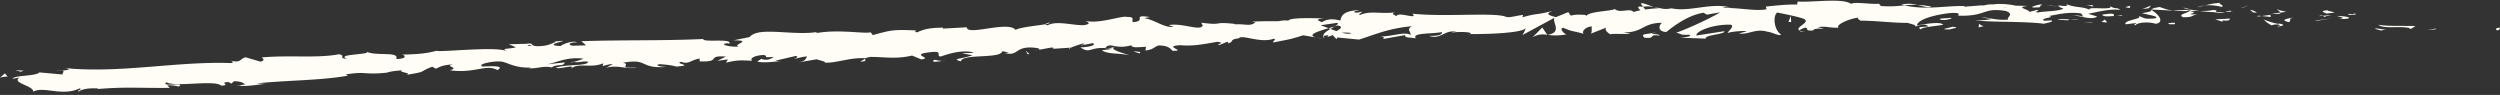 <svg fill="none" height="24" viewBox="0 0 632 24" width="632" xmlns="http://www.w3.org/2000/svg"><rect x="0" y="0" width="632" height="24" fill="#333333" stroke="none"/><g fill="#fffdf5"><path d="M631.18 7.615c.929.154.663-.5.82-.598-1.579-.035-.8.76-.82.598zm-15.54-.197l.294-.232-2.324.436zM601.248 6.25c1.291 1.154 5.228.246 7.763.823l.403.274 1.223-.76c-3.129-.112-7.216.113-9.389-.344zm-7.545-2.756c.451.443-1.688.253 1.784.239-.171-.057-.219-.085-.321-.127a28.497 28.497 0 01-1.47-.112zm1.469.112c-.97-.408 1.524.063 0 0zm-7.032-.183l2.023-.246c-.403-.267-2.187-.429-1.51-.57-2.064.078-1.654.345-.506.816zm-1.934.661l1.046-.091c-.178-.113-.451-.162-1.046.091zm3.26-.295l-2.214.197c.28.19.294.534 1.018-.056-.198.302.253.028 1.203-.141zm1.23.239c1.107.295 2.549.527.52.78 3.833.085 3.314-.696-.52-.78zm9.745 3.277l1.476.408 1.319-.253c-.656.112-2.863-.506-2.795-.155zm-24.738-5.049c-.137.218.649.633.786.928l1.49-.197c-.752-.19-2.187-.394-2.276-.731zm.779.928l-2.228.288c1.975.134 2.344-.035 2.228-.288zm9.308 2.054l3.669-.598-4.373.57zm-18.534-3.383l1.271-.464-2.262.689zm-5.604-.113c.944-.4-1.25-.773-.259-1.012-1.524.028-2.836.358-4.018.66 1.25-.147 2.569-.056 4.271.352zm-6.259.078c.622-.085 1.271-.253 1.982-.43a9.522 9.522 0 00-1.982.43zm15.102 1.378c-.164-.148-.478-.513-1.715-.724l.848.675c.266.014.567.028.867.05zm-.84-.028l-.027-.021c-.944-.056-1.6-.099-1.88-.12.239.021.813.057 1.907.141zm1.059.042c-.082 0-.137-.007-.219-.014.082.063.13.092.219.014zm9.315 1.168c-1.312.295-4.032.562-1.442 1.216.95-.394-.533-.766 1.442-1.216zm-8.262-.324l2.337.246c-.041-.168-.451-.436.198-.583l-2.535.33zm-1.162.148l1.162-.148-.868-.098zm-11.208-1.667c-1.025.246-2.132.232-3.389.24a42.22 42.22 0 004.045.316c.192-.197.786-.535-.656-.556zm4.982.338c-.068.007-.157.02-.225.028.136.056.246.077.225-.028zm-20.699-.479c.068.043.129.078.198.12l.047-.106zm16.599.83c1.004.155 1.613.014 2.193-.161-.758.042-1.558.056-2.419.035-.089.084-.102.147.219.126zm-8.331-1.216c.52.147 1.114.281 1.736.4-.505-.218-1.544-.562-1.736-.4zm11.871.703l.15-.021c-.328-.148-.287-.078-.15.02z"/><path d="M563.819 2.713c-.52.077-.936.218-1.353.345a15.93 15.93 0 001.688-.162 1.412 1.412 0 01-.335-.19zm-23.967 3.692c.192-.584 2.85-1.083 5.126-.387 2.262-.372.84-2.363-1.1-3.502-.076.253-.082.492-2.406.795.807.33 5.126.872 3.157 1.357-3.075.232-2.508-.26-3.997-.605 1.25.76-3.93.992-3.281 2.082l2.7-.324c.048.17-.937.415-.192.584zm8.44-3.692l.957-.042c-1.087-.134-1.859-.394-3.28-.9-1.592.239-1.927.45-2.044.647l4.695.225-.328.077zm5.242.084c-.766.62-3.062.823-1.681 1.555 2.802.042 1.975-.472 3.656-.704-4.524.021 1.305-.316-1.948-.78a27.555 27.555 0 012.447-.092 39.877 39.877 0 01-2.331-.365c.041.014.069.028.103.042h.02v.007c.192.084.253.133.035.084-.014 0-.069.007-.096.007-.034.092-.116.162-.212.24-1.305-.177-.198-.177.212-.24.014-.028.055-.056.055-.091h-.014l-4.538.204c.957.12 2.153.14 4.285.133zm22.579 4.073c-.137-.064-.13-.106-.137-.155-.294.063-.41.112.137.154z"/><path d="M574.268 6.405c.335-.077.615-.316 1.681-.204.916.232-.021.31.02.52.65-.14 2.276-.358.267-.759l-.321.07c-1.811-.302-4.114-1.202-3.793-1.28.506.598.957 1.034 2.146 1.653zm-10.49-1.709l-3.779.197 1.899.612-.088-.338c2.139.197 1.688-.225 1.961-.478zm-20.522-2.63l.519-.661-2.2.907zm-4.9-.014l.191-.59-1.298.33zM262.378 12.65l-1.1.204c.519-.07.854-.134 1.1-.204zm8.003-.225l.184-.295c-.369.168-.512.295-.184.295zM418.094 1.756c-1.62-.527-3.43-1.364-3.225-.703l.505.64c1.128-.133 1.989-.07 2.727.063zm-82.225 5.38c.158.057.315.12.479.183.382-.232.745-.45 1.073-.647-.465.141-.998.296-1.552.457zm-1.073 2.701l-2.132-.366c.479.134 1.169.253 2.132.366zm-116.093 5.035l-1.264.704c2.016-.078 1.121-.38 1.264-.704zM488.189 1.637c-1.394-.26-2.501-.373-3.472-.408 1.674.38 3.028.942 3.472.408zM265.31 5.688c-.67.14-.957.281-.936.422.69-.134 1.08-.275.936-.422z"/><path d="M480.699 1.215c.246.063.485.098.738.155 1.018-.106 2.043-.19 3.287-.141-1.237-.281-2.658-.457-4.018-.014zM60.288 21.63c-.116-.02-.253-.027-.362-.055-.027.091.13.084.362.056zM13.77 18.037c.451-.077 1.196-.134 1.893-.197-.341-.02-.916.028-1.893.197zM518.654 1.39c.164-.07 1.039-.027 0 0zm5.009 2.631c-.218.07-.389.155-.417.31a.688.688 0 01.417-.31zM470.359 5.23h-.089c.308.127.253.1.089 0zm49.853-3.523a14 14 0 00-1.326-.21c.212.056.615.119 1.326.21zm-.205-.309l.909.07c.13-.105.021-.176-.909-.07zm-2.802.014c.595 0 1.148.035 1.681.084-.205-.049-.287-.084-.232-.105-.308 0-.738.007-1.449.02zM145.069 15.653c-.069-.014-.151-.028-.226-.05-1.032.317-.574.254.226.05zm246.113-6.801c.048-.007.076-.028.117-.035-.048 0-.11-.014-.151-.02zm-3.717.542c1.572-.83 2.474-.746 3.683-.598l-1.264-1.842z"/><path d="M243.223 13.48l2.631.492c-3.123 1.062-5.419.816-2.938 1.54.3-2.032 10.155-.548 10.455-2.58l1.736.365c-.492 0-.567.12-1.059.113 3.383.858 2.446-1.548 6.772-1.407 1.51.106 2.57.359 1.551.633l3.342-.612c.977 0 .752.366-.225.359l5.111-.33-.034.063c.718-.338 2.358-.88 3.164-1.119 1.306.247-.642.233-.307.479l2.815-.577c1.169.485-1.161 1.069-3.123 1.055 2.706 1.934 2.337-.584 8.078.422l-2.665.337c1.756 1.09 3.833.612 6.874 1.238-.724-.352-6.102-1.617-3.047-2.215.868.126 2.016.162 3.663-.295.034.717 1.647.492 3.676.386l-.109.957c2.18-.345 1.995-.823 3.273-1.294 2.447.014 2.973.745 3.561 1.35 3.915.042-2.734-1.111 1.893-1.414 3.259.275 5.535-.182 9.41-.858 2.282.268-.383.591.444.844l1.995-.816c.493 0 .342.24.26.366 1.695-.344.116-.956 2.782-1.287.697-1.069 5.528 1.379 8.802.099.82.253-.376.59-.123.956 4.517-.893 3.874-.66 7.578-1.807l3.192.548c-2.351-.66.608-1.575 3.205-2.335-.834-.323-1.552-.611-2.03-.745l4.155-.612c.506.14.096.478-.581.893.28-.084.554-.168.759-.246 1.496.317.738.886-.315 1.442-.505-.183-1.018-.373-1.517-.549-1.018.605-1.961 1.266-1.736 1.822.267-.12.786-.225 1.36-.289-.266.162-.437.31-.307.401.143.099.574-.126 1.25-.386l.971 1.04.219-.429 5.467.528c3.874-1.175 7.237-2.813 13.421-3.383-1.524.809-.307 1.28-.369 2.201-1.708-.942-4.783.514-8.002.387 1.674.07 1.319.513.895.675l5.706-1.012c-.116.76 1.23.541 2.727.822-1.162-1.47 4.244-1.083 6.567-1.589.158.5-.396 1.02-3.239.963 3.157 1.055 4.018-1.835 7.114-.949-.697.028-1.066-.042-1.339.218 1.612-.478 5.583-.21 4.654.246l-.691.021c4.606.078 14.017-.232 14.686-1.519.048.162-.581 1.54-.854 1.8l8.153-4.402c-.704 1.104 2.111 3.643-1.702 4.325 1.1.134 2.46.296 4.763-.126-.751-.141-1.886-1.54-.868-1.66 2.823 1.167 1.962.612 5.433 1.59-1.127-.219.096-1.942 1.873-1.914-.274.26.171 1.681-.472 1.871l4.388-1.73c-1.101.317-.178 1.42.82 1.885-.465-.324 3.813-.021 4.988-.197l-1.872-.366c4.982.19 4.893-2.419 9.834-2.39-.595.35-1.456 2.144 1.059 2.327 1.141-.872 5.057-4.199 9.424-4.88l.84.485 3.349-.584c-2.078 1.315-7.92 4.058-11.105 5.162 1.866.365.526.562 3.314.5.991.45-1.517.71-2.337.745l6.499.239c-.3-.999 4.962-1.041 4.702-1.878l-7.046 1.09c-.294-.999 4.053-2.876 8.659-2.736 1.175.387-.861 1.787-.766 2.124.595-.351 4.367-.689 4.791-.45l-1.948.549c2.563.358 4.176-1.358 7.258-.43 1.066.057 3.177 1.267 3.362.669-1.736-1.133-2.098-4.663-.943-5.528.376.063 5.59 1.069 6.806 1.632 1.757.893-2.617 2.138-1.127 2.904.061-.274 1.032-.612 1.428-.724 1.114.232-.458.85 1.968.717.403-1.02 4.934.077 1.141-.858 2.372-.295 2.522.204 5.31.155-.888-.654 2.502-2.237 4.88-2.532-.144.26.396.59.656.746 4.865.07 7.476.548 12.014.576.417.246 2.603.556 1.674.985.656-.176 1.251-.52 2.651-.535 2.707.893-3.123.127-1.059 1.189.178-.59 3.622-.795 5.618-1.16-.609-.915-4.606-.197-6.602.161 0-1.259 3.472-2.56 8.221-3.115 3.773-.296 1.634.823 2.283.64 7.08.246 6.055-2.145 11.925-1.182 2.323.83.089 1.597.601 2.18-3.075.268-4.708-.562-6.793-.555l2.563.408c-.977.253-3.027.429-4.148.19 1.948.738 11.959.28 17.413 1.005.97-.26 2.651-.513 1.865-.844l-1.729.092c-1.578-.661 3.267-.851 1.08-1.182 2.323-.429 4.934-1.118 8.201-.675l.601.928c-.068-.267-2.125-.59-3.048-.33 1.367-.38 4.982 1.336 6.499.176l-2.276-.683c2.338-.407 5.235-1.322 8.126-.97-1.299-.928-.67.091-2.706-1.006 1.756 1.35-7.408-.21-4.565 1.231-2.092-1.266-3.643-.598-6.39-1.695.082.303.97.59-1.463.408-.109.084-.369.197-.539.26-.076-.014-.103-.014-.164-.02l.136.034c-.109.043-.116.057.048.014.574.141 1.046.303 1.23.472-1.216.675-5.084.611-6.389.949-1.442-.162.608-.338-.178-.668l-1.961.513c-.185-.668-3.821-1.153-.417-1.505l-3.062-.063c-1.797-.394-4.271-.577-5.802-.31-1.442-.161-3.649.697-2.392.19l-4.797.38-.041-.169c-4.736-.105-9.745 1.062-15.151-.168-1.592.161-3.239.358-5.904.161l-.519-.576c-2.044.204-6.144-.57-7.019.035-2.207-1.554-9.929-.317-13.524-.59l-.13.759c-2.474-.043-4.852.19-7.92.52l.191.668c-2.644.57-6.813-.422-11.002-.323.28-.26 1.346-.197 2.098-.05-5.016-1.462-10.552 1.16-15.103.134-1.128.253-1.948.183-2.74.028a.872.872 0 00.28-.042h-.465c-.499-.105-1.018-.24-1.579-.338.479.155.93.282 1.326.338-.875.028-2.193.127-3.492.31l-.56-.71-.301.02c-1.278-.246-1.018.352-.335.886-.649.127-1.25.275-1.708.457-1.046-1.146-3.397.436-4.825-.78-.868.612-6.513.534-7.189 1.814-.048-.161-.431-.239.273-.26-1.449-.127-2.891-.239-4.182.134l-.629-.9-3.137 1.28c-1.927-.521-2.726-.83-.833-1.569-4.579 1.16-3.725.471-7.62 1.61l.178-.59c-1.394.05-3.615.872-4.47.4-3.143-1.082-15.471.141-23.515-.73 1.592 1.701-3.745-.697-4.039.653-.478-.4-1.599-.611-.307-.991-4.087.485-6.171-.52-8.973.689-.478-.4.861-.626.437-.858-.328.098-1.291.387-1.722.155-.423-.232.595-.359 1.237-.556-4.182.176-4.579 1.449-4.852 2.644-2.132-.513-3.191-.407-4.702.415-.744-.372-1.988-.745.609-.949-1.463-.021-8.946-.352-9.069.605-.465-.232-2.043-.021-2.426.098-3.28.021-3.574-.049-6.793.127l.896.133c-1.244 1.182-2.672.331-5.263.542l.069-.12c-5.973-.66-2.563.472-8.46-.309l.341.703c-.505 1.554-5.228-.76-8.624-.077l1.244.373c-1.845.576-5.262-1.934-7.142-2.068-.41-.12.636-.232 1.203-.352-4.92-.752-.608.957-4.251 1.287-.69-.485.827-1.308-1.626-1.329-1.237-.373-7.073 1.857-10.456.992.752.365 1.497.731-.191 1.076-2.59.218-7.066-1.252-9.376.056-.335-.098-.465-.19-.479-.288-1.975.38-6.437.745-7.606 1.448-1.913-2.405-12.301 1.618-12.328-.66l-6.102.337.15-.24c-3.909-.006-5.269.585-6.622 1.182-.909-.12-.253-.358-.185-.478-5.72-.253-6.28-.134-11.023 1.175l-.526-.718c-1.278.471-8.282-.844-13.845.24.055-.085.164-.233.601-.352-6.26 1.11-15.144-1.463-17.344 1.322l-4.128.83c5.379-.014-.751 1.202 1.47 1.554-2.105.246-5.495-.584-2.905-.83l.41.12c.902-1.442-6.69-.218-6.588-1.182-10.565.492-20.897.19-30.8.563l1.189 1.04-3.458.092c-.915-.211-1.25-.795 1.21-.865-1.319-.556-4.107.71-4.169.95-4.845-.219 1.832-1.358.349-1.316l-2.002.176.457.106c-1.605.52-1.735.998-4.694 1.083-1.886-.134-.991-.626-1.729-.633 0-.078-.253-.099-1.135.02l-4.353.106 1.777.78c-1.907.514-4.094.142-2.043 1.028-3.014-1.379-16.251.239-18.083-.141-2.672.76-5.337.872-8.645.964.827.133 1.367 1.076-1.489 1.104.95-2.047-5.256-.598-7.627-1.92 2.105.844-8.084.647-4.79 1.835-2.385-.042-.178-.738-2.01-1.118-5.617 1.069-12.485.162-19.462.802-.096.267 1.093.605-.383 1.076l-3.759-1.097c-1.373.204-1.189 1.582-3.758.815.369.197.915.5 0 .64-13.77-.499-27.903 2.659-41.974 1.266 1.92.373.67.514-.772.633.943.057.02.647.232.985l-5.904-.528c-.97 1.034-6.287.64-6.8 1.625l1.839-.345c-2.344 1.337 3.663 2.131 3.403 3.594 2.645-1.47 7.333 1.28 11.7-.823 1.01.218-.814.52-.26.809 1.1-.69 2.467-.914 5.03-.816l-.28.169c7.154-.612 10.264-.225 18.334-.302l-.635-.669c1.736-.007 2.112.19 2.932.317 1.927-1.189-4.866.232-3.123-1.055 2.378 1.294 12.205-.71 13.845.844 2.665-.14-.827-.774 1.838-.914l.731.4.643-.604c1.75 0 2.658.499 2.747.865-.424-.021-1.196.176-1.654.232 2.29.394 6.376-.535 7.162-.408l-2.57-.127c7.244-.815 16.149-.71 23.133-1.969l-.547-.302c5.338-.886 4.313.147 10.19-.436l-.212.091c1.162-.394 2.727-.64 4.346-.682-1.469.464 2.836.612.902 1.146 5.788-.95 2.857-.66 6.636-2.081l.909.506c1.285-.563 1.387-.83 4.319-1.118-2.392.59 1.913.752-.759 1.505 6.226.907 9.11-1.667 12.021-.035 2.768-1.66-5.378-.598-3.807-.999-1.353-.436 2.29-1.259 4.237-1.188 1.975-.057 3.438 1.8 8.399 1.54-.492.014-.519.133-1.018.147 1.872.303 3.615-.696 5.918-.168 1.237-.985 2.959-.085 3.28-1.28l-4.537.485c2.569-.43 4.927-1.92 9.205-1.442-.321.253-1.572.619-2.433.837 1.257.288 2.385-.337 3.69-.035-.314 1.188-5.521.506-8.248 1.533 1.353.436 5.194-1.097 3.861.246 1.927-1.716 4.9-.014 8.207-1.4l-.191.718c.526-.134 1.613-.513 2.597-.542l-1.736.992c2.686-.9 5.276.457 7.866-.084-5.46.26-1.264-.795-3.595-1.21 6.697-1.238 3.95 1.68 11.481 1.006-1.018.14-3.854-.26-2.269-.654 1.442.084 3.349.274 4.244.605 4.996-.352-.799-.697 1.312-1.217 1.736.788 2.44-.45 4.62-.816l.041.717c5.713.225 1.449-1.56 6.601-1.216l-2.132 1.083 2.665-.366-.519.837c2.884-.724 3.8-.605 6.656-.5-.683-.478.321-1.314 2.843-1.448 1.736.359-.936.717 2.638.478-.793.478-1.654 1.076-3.233.478-.15.24-.779.486-.936.725 1.873.408 4.661-.07 5.959-.134-.498-.007-1.1-.021-1.407-.112l5.145-1.196c.827.24.185.478-.444.717 1.046-.12 1.763-.478 3.301-.597-.376.597-.26 1.195-2.433 1.554l4.914-.837c.341.239 2.562.598 1.927.837 2.754.239 6.676-1.4 10.326-1.083.184-.12.56-.24 1.326-.352 3.416.007 6.464.612 10.483-.337l2.33.963c3.157-.352-3.15-1.203 2.112-1.793 3.724-.471 1.421.844 2.747 1.083 1.838-.591 5.03-1.794 8.494-1.048-1.127.232-2.023.112-3.082.225zm39.062-1.744c-.751.176-2.248.689-2.815.281.84-.85 1.517-.478 2.815-.281zm59.373-3.362c-.561.253-1.429.155-2.42-.091a8.441 8.441 0 012.42.091zm165.597-6.533s-.054.021-.082.035c-1.688-.302-1.093-.183.082-.035zm3.513.359c.355-.099.328-.197.184-.296-.246.176-1.039.183-1.934.12.246.19.697.323 1.75.176zm-376.982 9.128l.69.155c-1.531.281-1.107.07-.69-.155z"/><path d="M334.94 9.52a.658.658 0 01-.335-.38c-.294.127-.301.268.335.38zm-116.004 5.226h-.117a.334.334 0 00-.116.126zM456.37 8.093c-.724-.106-1.127-.232-1.394-.366-.041.176.287.324 1.394.366zm73.04-6.836l-2.255.14c1.087-.013 1.476.156 2.023.282-.048-.169-.471-.422.232-.415zm19.429 4.902c.328-.077.697.014 1.025-.063l-.082-.338c-1.401-.021-2.385.218-.943.4zM531.454 3.69c.164.612 1.578.43 3.157.352h-.28c.478-.837-1.203-.59-2.884-.345zm3.519.338c.485-.021.984-.021 1.456.014.191-.337-.588-.084-1.456-.014zm-19.743-2.18c.745.162.479-.767.902-.514.848-.759-4.995.873-.902.514zm17.461 3.861l-.554-.76-.895.584zm-12.431-.788l2.515.24c-.034-.127.287-.19.676-.24-1.551-.063-3.246-.218-3.191 0zm3.191 0c.807.028 1.579.028 2.03-.084-.437 0-1.38 0-2.03.084zm5.795.936l-.744-.17-1.777-.09zm-36.041-1.351l-2.747.204c-.281.253.464.415 1.489.317.656-.176 1.681-.268 1.258-.52zm8.289 2.089c-.738-.162-.793-.33-1.209-.584l-.089.922 1.298-.345zm-8.002.169c-.274.253-3.991.717-.506.675.28-.253 3.034-.457.506-.675zm-41.379-1.196l.697-.014-.103-1.519zM415.682 9.52c3.253.324.758-.942 3.704-.527.758-.366-2.406-.337-1.627-.661-1.961.4-2.993.204-2.077 1.189zm2.077-1.188c.315-.063.649-.14.998-.246-.567.098-.834.176-.998.246zM6 17.861l-2.153-.112 1.422.38zm-4.039 1.561l-.71-.872L0 19.627c.513-.126 1.53-.365 1.961-.204zm286.188-5.921l.15-.24c-.328-.238-.82-.245-1.804-.252l1.647.492zm-28.381.183h.492l-.943-.844zm-23.761 1.934c.97 0 2.104-.24 3.082-.232-2.112.232-3.383-.844-3.082.232z"/></g></svg>